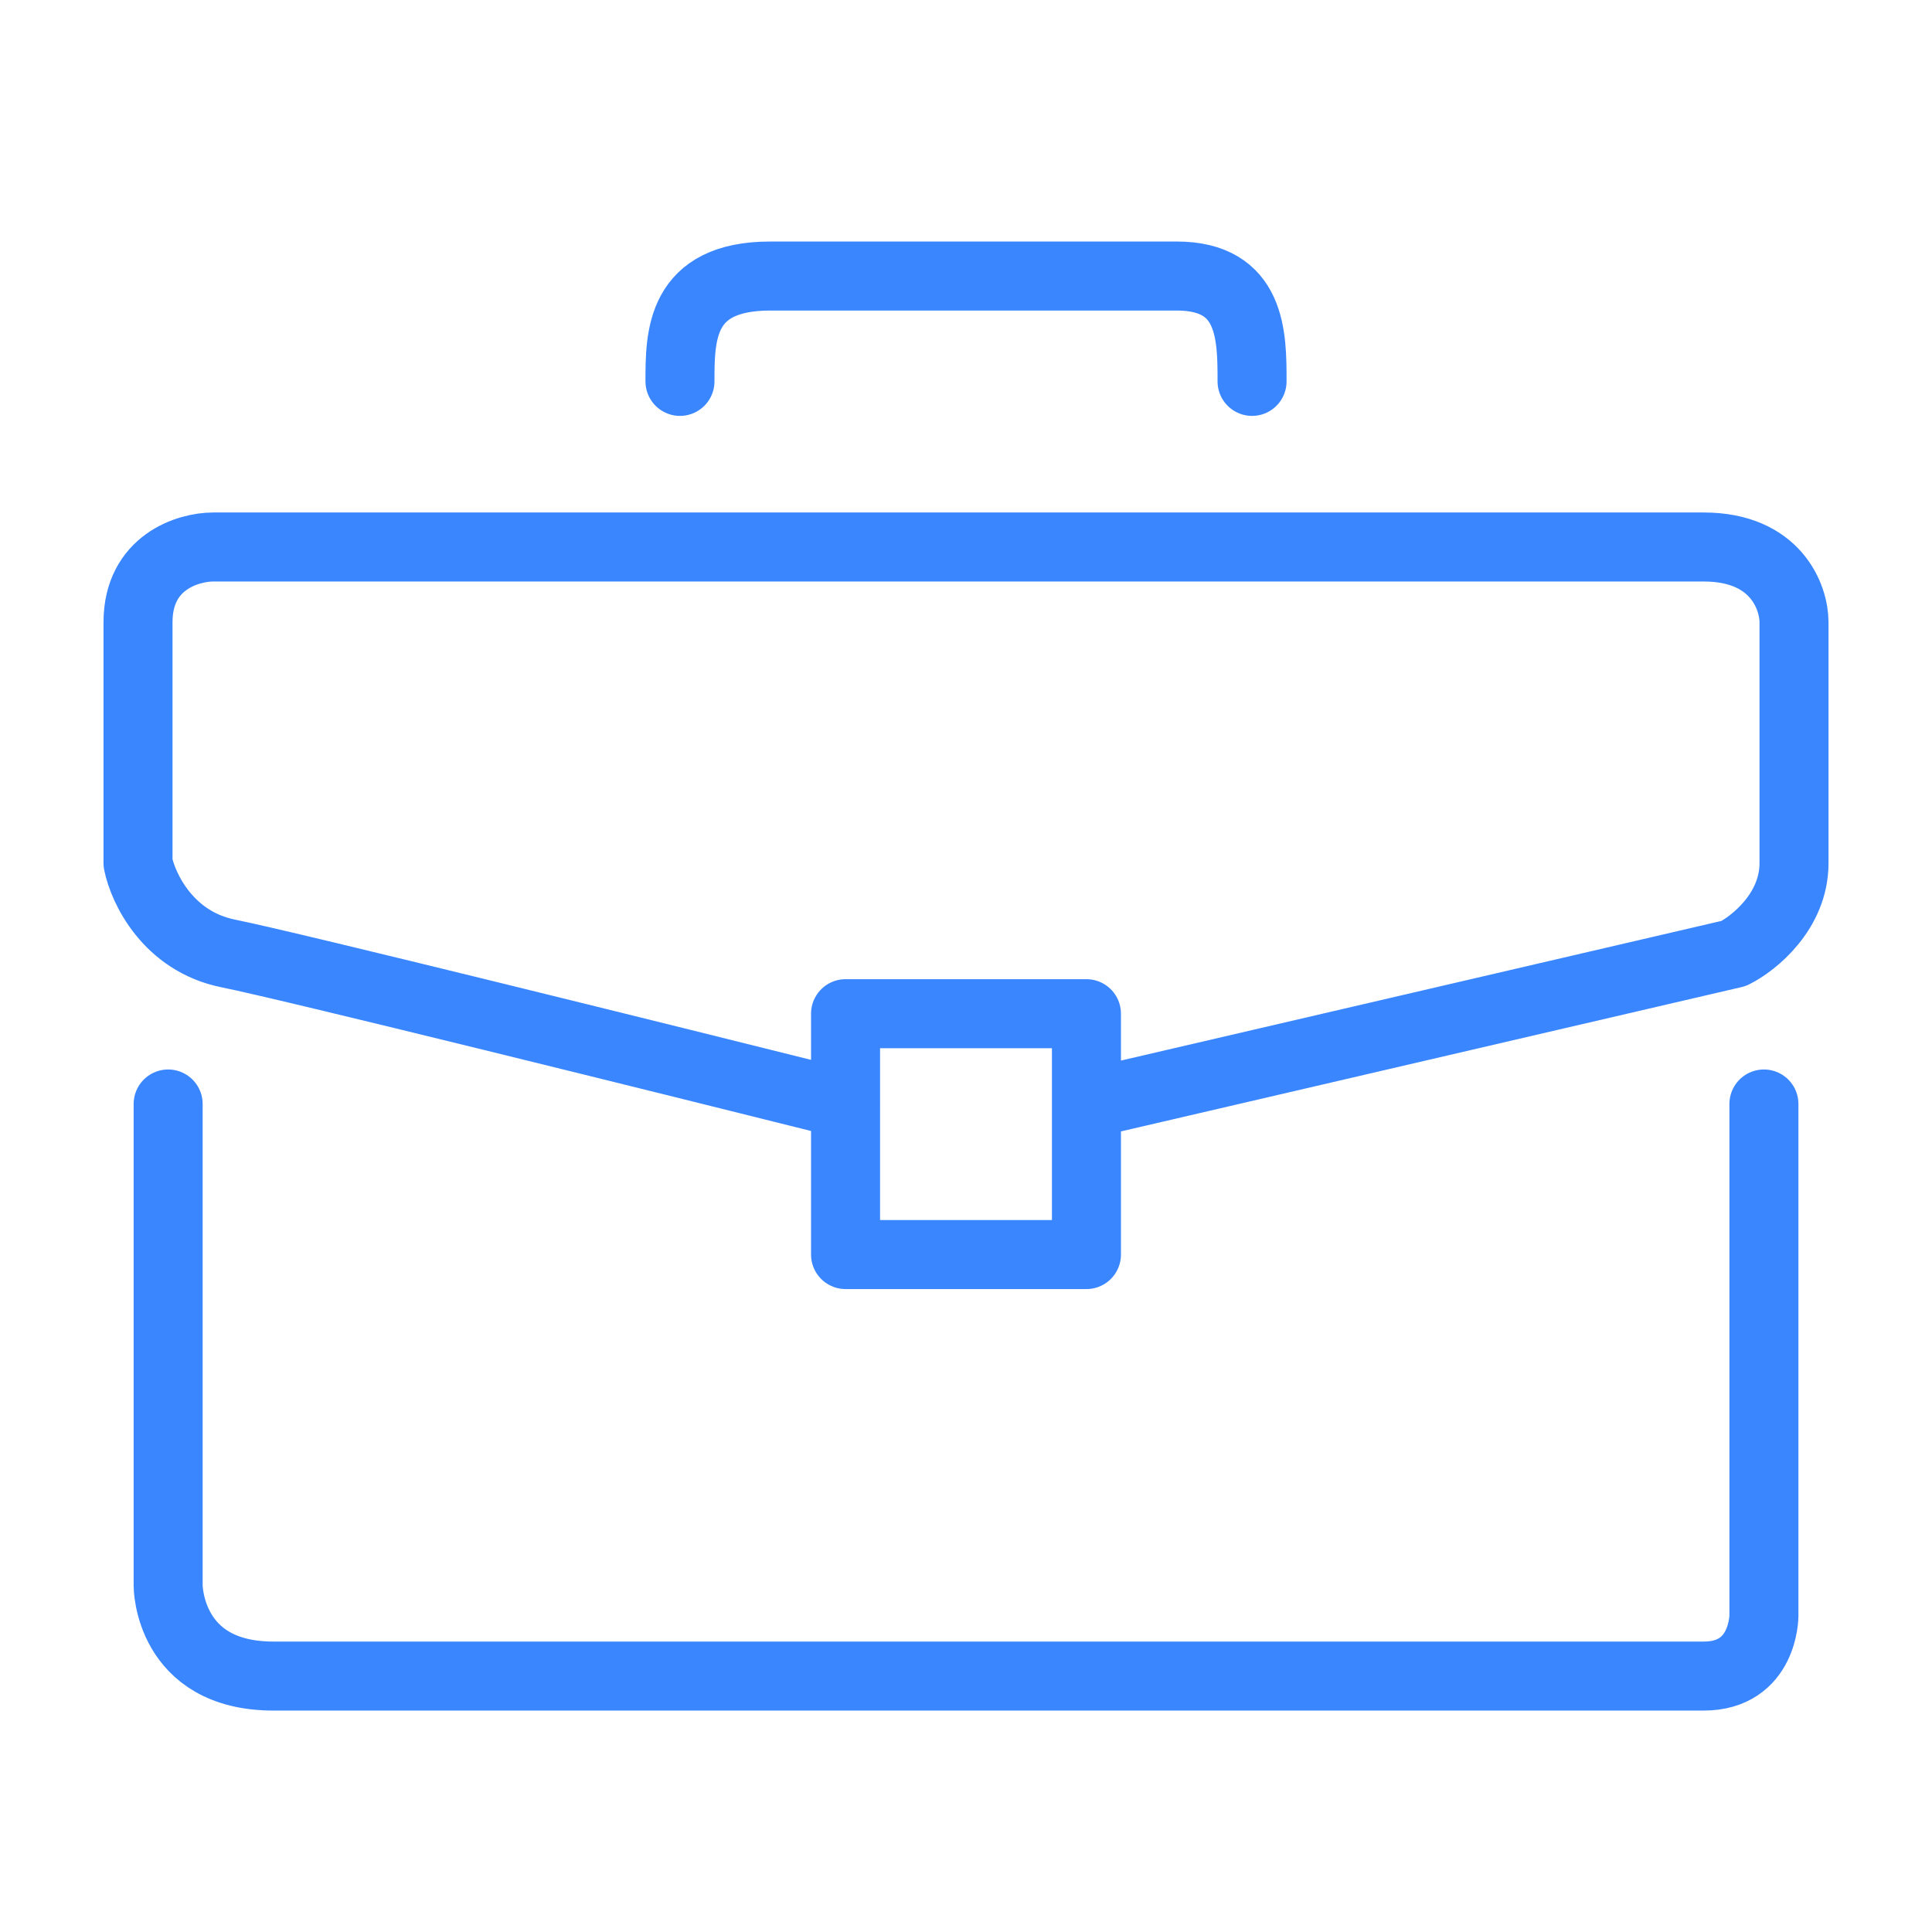 <svg width="64" height="64" fill="none" xmlns="http://www.w3.org/2000/svg"><path d="M5.57 36.571V52.53s0 2.992 3.49 2.992h47.377c1.995 0 1.995-1.995 1.995-1.995V36.571m-22.442 0V33.58h-7.98v2.992m7.98 0v4.987h-7.98v-4.987m7.98 0 21.444-4.987c.665-.332 1.995-1.396 1.995-2.992v-7.98c0-.83-.599-2.493-2.992-2.493H7.065c-.83 0-2.493.499-2.493 2.494v7.979c.166.831.997 2.593 2.992 2.992 1.995.4 14.462 3.491 20.447 4.987m-5.486-23.938c0-1.496 0-3.49 2.992-3.49h13.465c2.494 0 2.494 1.994 2.494 3.49" stroke="#3A86FF" stroke-width="2.286" stroke-miterlimit="2.613" stroke-linecap="round" stroke-linejoin="round"/></svg>